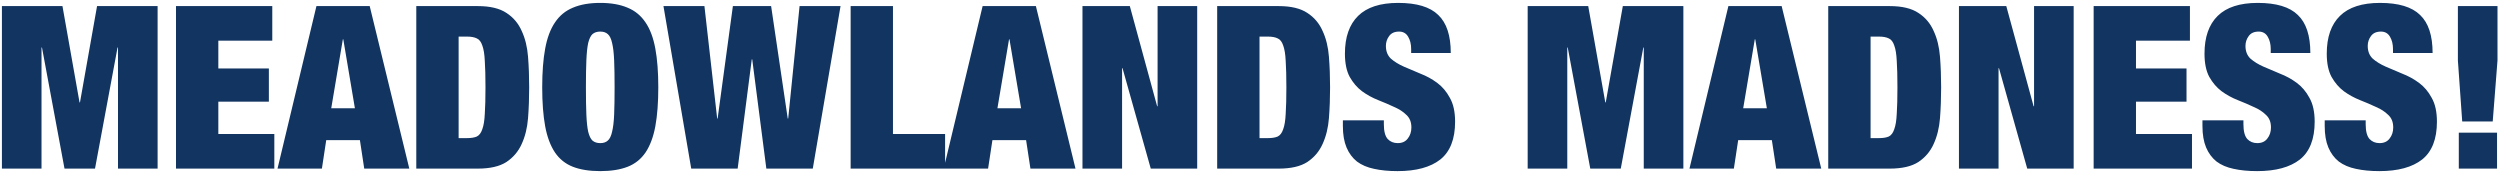 <svg width="768" height="53" viewBox="0 0 768 53" fill="none" xmlns="http://www.w3.org/2000/svg">
<path d="M0.587 1.871H19.187L24.432 31.449H24.571L29.816 1.871H48.416V51.797H36.249V14.597H36.109L29.186 51.797H19.817L12.894 14.597H12.754V51.797H0.587V1.871ZM54.067 1.871H83.645V12.499H67.073V21.03H82.596V31.239H67.073V41.168H84.274V51.797H54.067V1.871ZM105.321 12.08L101.755 33.267H109.027L105.461 12.08H105.321ZM113.573 1.871L125.74 51.797H111.894L110.566 43.056H100.217L98.888 51.797H85.253L97.21 1.871H113.573ZM127.884 1.871H146.763C150.539 1.871 153.476 2.57 155.574 3.968C157.672 5.32 159.233 7.162 160.259 9.492C161.331 11.777 161.984 14.434 162.217 17.464C162.45 20.447 162.566 23.571 162.566 26.834C162.566 30.097 162.45 33.243 162.217 36.274C161.984 39.257 161.331 41.914 160.259 44.245C159.233 46.529 157.672 48.371 155.574 49.769C153.476 51.121 150.539 51.797 146.763 51.797H127.884V1.871ZM140.89 42.427H143.477C144.736 42.427 145.738 42.264 146.484 41.938C147.23 41.565 147.789 40.819 148.162 39.7C148.581 38.581 148.838 36.996 148.931 34.945C149.071 32.894 149.141 30.19 149.141 26.834C149.141 23.477 149.071 20.774 148.931 18.722C148.838 16.671 148.581 15.086 148.162 13.968C147.789 12.849 147.23 12.126 146.484 11.8C145.738 11.427 144.736 11.241 143.477 11.241H140.89V42.427ZM179.993 26.834C179.993 30.19 180.04 32.987 180.133 35.225C180.226 37.416 180.413 39.164 180.692 40.469C181.019 41.774 181.461 42.683 182.021 43.196C182.627 43.709 183.419 43.965 184.398 43.965C185.377 43.965 186.146 43.709 186.706 43.196C187.312 42.683 187.755 41.774 188.034 40.469C188.361 39.164 188.57 37.416 188.664 35.225C188.757 32.987 188.803 30.19 188.803 26.834C188.803 23.477 188.757 20.704 188.664 18.513C188.57 16.275 188.361 14.504 188.034 13.198C187.755 11.893 187.312 10.984 186.706 10.471C186.146 9.959 185.377 9.702 184.398 9.702C183.419 9.702 182.627 9.959 182.021 10.471C181.461 10.984 181.019 11.893 180.692 13.198C180.413 14.504 180.226 16.275 180.133 18.513C180.04 20.704 179.993 23.477 179.993 26.834ZM166.567 26.834C166.567 22.172 166.87 18.21 167.476 14.947C168.082 11.637 169.085 8.956 170.483 6.905C171.882 4.807 173.723 3.292 176.007 2.36C178.291 1.381 181.088 0.892 184.398 0.892C187.708 0.892 190.505 1.381 192.789 2.36C195.073 3.292 196.915 4.807 198.313 6.905C199.712 8.956 200.714 11.637 201.32 14.947C201.926 18.21 202.229 22.172 202.229 26.834C202.229 31.495 201.926 35.481 201.32 38.791C200.714 42.054 199.712 44.734 198.313 46.832C196.915 48.883 195.073 50.352 192.789 51.237C190.505 52.123 187.708 52.566 184.398 52.566C181.088 52.566 178.291 52.123 176.007 51.237C173.723 50.352 171.882 48.883 170.483 46.832C169.085 44.734 168.082 42.054 167.476 38.791C166.87 35.481 166.567 31.495 166.567 26.834ZM225.141 1.871H236.888L241.993 36.413H242.133L245.629 1.871H258.215L249.685 51.797H235.42L231.085 18.233H230.945L226.609 51.797H212.345L203.814 1.871H216.4L220.316 36.413H220.456L225.141 1.871ZM261.314 1.871H274.32V41.168H290.333V51.797H261.314V1.871ZM309.974 12.08L306.408 33.267H313.68L310.114 12.08H309.974ZM318.226 1.871L330.392 51.797H316.547L315.219 43.056H304.87L303.541 51.797H289.906L301.863 1.871H318.226ZM332.537 1.871H347.081L355.472 32.638H355.612V1.871H367.779V51.797H353.514L344.843 20.96H344.704V51.797H332.537V1.871ZM373.918 1.871H392.798C396.574 1.871 399.51 2.57 401.608 3.968C403.706 5.32 405.268 7.162 406.293 9.492C407.365 11.777 408.018 14.434 408.251 17.464C408.484 20.447 408.601 23.571 408.601 26.834C408.601 30.097 408.484 33.243 408.251 36.274C408.018 39.257 407.365 41.914 406.293 44.245C405.268 46.529 403.706 48.371 401.608 49.769C399.51 51.121 396.574 51.797 392.798 51.797H373.918V1.871ZM386.924 42.427H389.511C390.77 42.427 391.772 42.264 392.518 41.938C393.264 41.565 393.823 40.819 394.196 39.7C394.616 38.581 394.872 36.996 394.965 34.945C395.105 32.894 395.175 30.19 395.175 26.834C395.175 23.477 395.105 20.774 394.965 18.722C394.872 16.671 394.616 15.086 394.196 13.968C393.823 12.849 393.264 12.126 392.518 11.8C391.772 11.427 390.77 11.241 389.511 11.241H386.924V42.427ZM433.509 16.275V15.086C433.509 13.595 433.206 12.336 432.6 11.31C431.994 10.238 431.062 9.702 429.803 9.702C428.405 9.702 427.379 10.168 426.726 11.101C426.074 11.986 425.748 12.989 425.748 14.107C425.748 15.739 426.26 17.044 427.286 18.023C428.358 18.956 429.687 19.771 431.272 20.471C432.857 21.17 434.558 21.892 436.376 22.638C438.194 23.337 439.896 24.27 441.481 25.435C443.066 26.601 444.371 28.139 445.396 30.05C446.469 31.915 447.005 34.362 447.005 37.392C447.005 42.707 445.49 46.576 442.46 49C439.429 51.377 435.048 52.566 429.314 52.566C426.61 52.566 424.209 52.333 422.111 51.867C420.06 51.447 418.312 50.701 416.867 49.629C415.469 48.51 414.396 47.065 413.651 45.294C412.905 43.522 412.532 41.331 412.532 38.721V36.973H425.118V38.161C425.118 40.306 425.514 41.821 426.307 42.707C427.099 43.546 428.125 43.965 429.384 43.965C430.735 43.965 431.761 43.499 432.46 42.567C433.206 41.635 433.579 40.492 433.579 39.141C433.579 37.509 433.066 36.227 432.041 35.295C431.062 34.316 429.803 33.5 428.265 32.847C426.773 32.148 425.141 31.449 423.37 30.75C421.599 30.05 419.944 29.141 418.405 28.022C416.914 26.904 415.655 25.435 414.629 23.617C413.651 21.799 413.161 19.422 413.161 16.485C413.161 11.404 414.513 7.534 417.217 4.877C419.92 2.22 424.023 0.892 429.523 0.892C435.211 0.892 439.313 2.127 441.83 4.598C444.394 7.022 445.676 10.914 445.676 16.275H433.509ZM469.302 1.871H487.902L493.146 31.449H493.286L498.531 1.871H517.131V51.797H504.964V14.597H504.824L497.901 51.797H488.531L481.609 14.597H481.469V51.797H469.302V1.871ZM539.074 12.08L535.508 33.267H542.78L539.214 12.08H539.074ZM547.325 1.871L559.492 51.797H545.647L544.318 43.056H533.969L532.641 51.797H519.005L530.962 1.871H547.325ZM561.636 1.871H580.516C584.292 1.871 587.228 2.57 589.326 3.968C591.424 5.32 592.986 7.162 594.011 9.492C595.083 11.777 595.736 14.434 595.969 17.464C596.202 20.447 596.319 23.571 596.319 26.834C596.319 30.097 596.202 33.243 595.969 36.274C595.736 39.257 595.083 41.914 594.011 44.245C592.986 46.529 591.424 48.371 589.326 49.769C587.228 51.121 584.292 51.797 580.516 51.797H561.636V1.871ZM574.642 42.427H577.229C578.488 42.427 579.49 42.264 580.236 41.938C580.982 41.565 581.541 40.819 581.914 39.7C582.334 38.581 582.59 36.996 582.683 34.945C582.823 32.894 582.893 30.19 582.893 26.834C582.893 23.477 582.823 20.774 582.683 18.722C582.59 16.671 582.334 15.086 581.914 13.968C581.541 12.849 580.982 12.126 580.236 11.8C579.49 11.427 578.488 11.241 577.229 11.241H574.642V42.427ZM601.788 1.871H616.332L624.723 32.638H624.863V1.871H637.03V51.797H622.766L614.095 20.96H613.955V51.797H601.788V1.871ZM643.169 1.871H672.748V12.499H656.175V21.03H671.699V31.239H656.175V41.168H673.377V51.797H643.169V1.871ZM697.571 16.275V15.086C697.571 13.595 697.268 12.336 696.662 11.31C696.056 10.238 695.124 9.702 693.865 9.702C692.466 9.702 691.441 10.168 690.788 11.101C690.136 11.986 689.809 12.989 689.809 14.107C689.809 15.739 690.322 17.044 691.348 18.023C692.42 18.956 693.748 19.771 695.333 20.471C696.918 21.17 698.62 21.892 700.438 22.638C702.256 23.337 703.957 24.27 705.542 25.435C707.127 26.601 708.433 28.139 709.458 30.05C710.53 31.915 711.066 34.362 711.066 37.392C711.066 42.707 709.551 46.576 706.521 49C703.491 51.377 699.109 52.566 693.375 52.566C690.672 52.566 688.271 52.333 686.173 51.867C684.122 51.447 682.374 50.701 680.929 49.629C679.53 48.51 678.458 47.065 677.712 45.294C676.966 43.522 676.593 41.331 676.593 38.721V36.973H689.18V38.161C689.18 40.306 689.576 41.821 690.369 42.707C691.161 43.546 692.187 43.965 693.445 43.965C694.797 43.965 695.823 43.499 696.522 42.567C697.268 41.635 697.641 40.492 697.641 39.141C697.641 37.509 697.128 36.227 696.102 35.295C695.124 34.316 693.865 33.5 692.327 32.847C690.835 32.148 689.203 31.449 687.432 30.75C685.66 30.05 684.005 29.141 682.467 28.022C680.975 26.904 679.717 25.435 678.691 23.617C677.712 21.799 677.223 19.422 677.223 16.485C677.223 11.404 678.575 7.534 681.278 4.877C683.982 2.22 688.084 0.892 693.585 0.892C699.272 0.892 703.375 2.127 705.892 4.598C708.456 7.022 709.738 10.914 709.738 16.275H697.571ZM735.128 16.275V15.086C735.128 13.595 734.825 12.336 734.219 11.31C733.613 10.238 732.681 9.702 731.422 9.702C730.024 9.702 728.998 10.168 728.345 11.101C727.693 11.986 727.367 12.989 727.367 14.107C727.367 15.739 727.879 17.044 728.905 18.023C729.977 18.956 731.306 19.771 732.891 20.471C734.476 21.17 736.177 21.892 737.995 22.638C739.813 23.337 741.515 24.27 743.1 25.435C744.685 26.601 745.99 28.139 747.015 30.05C748.088 31.915 748.624 34.362 748.624 37.392C748.624 42.707 747.109 46.576 744.079 49C741.048 51.377 736.667 52.566 730.933 52.566C728.229 52.566 725.828 52.333 723.73 51.867C721.679 51.447 719.931 50.701 718.486 49.629C717.088 48.51 716.015 47.065 715.27 45.294C714.524 43.522 714.151 41.331 714.151 38.721V36.973H726.737V38.161C726.737 40.306 727.133 41.821 727.926 42.707C728.718 43.546 729.744 43.965 731.003 43.965C732.354 43.965 733.38 43.499 734.079 42.567C734.825 41.635 735.198 40.492 735.198 39.141C735.198 37.509 734.685 36.227 733.66 35.295C732.681 34.316 731.422 33.5 729.884 32.847C728.392 32.148 726.76 31.449 724.989 30.75C723.218 30.05 721.563 29.141 720.024 28.022C718.533 26.904 717.274 25.435 716.248 23.617C715.27 21.799 714.78 19.422 714.78 16.485C714.78 11.404 716.132 7.534 718.836 4.877C721.539 2.22 725.642 0.892 731.142 0.892C736.83 0.892 740.932 2.127 743.449 4.598C746.013 7.022 747.295 10.914 747.295 16.275H735.128ZM755.064 18.583V1.871H767.231V18.583L765.763 37.322H756.393L755.064 18.583ZM755.344 40.749H767.091V51.797H755.344V40.749Z" fill="#113461"/>
</svg>
